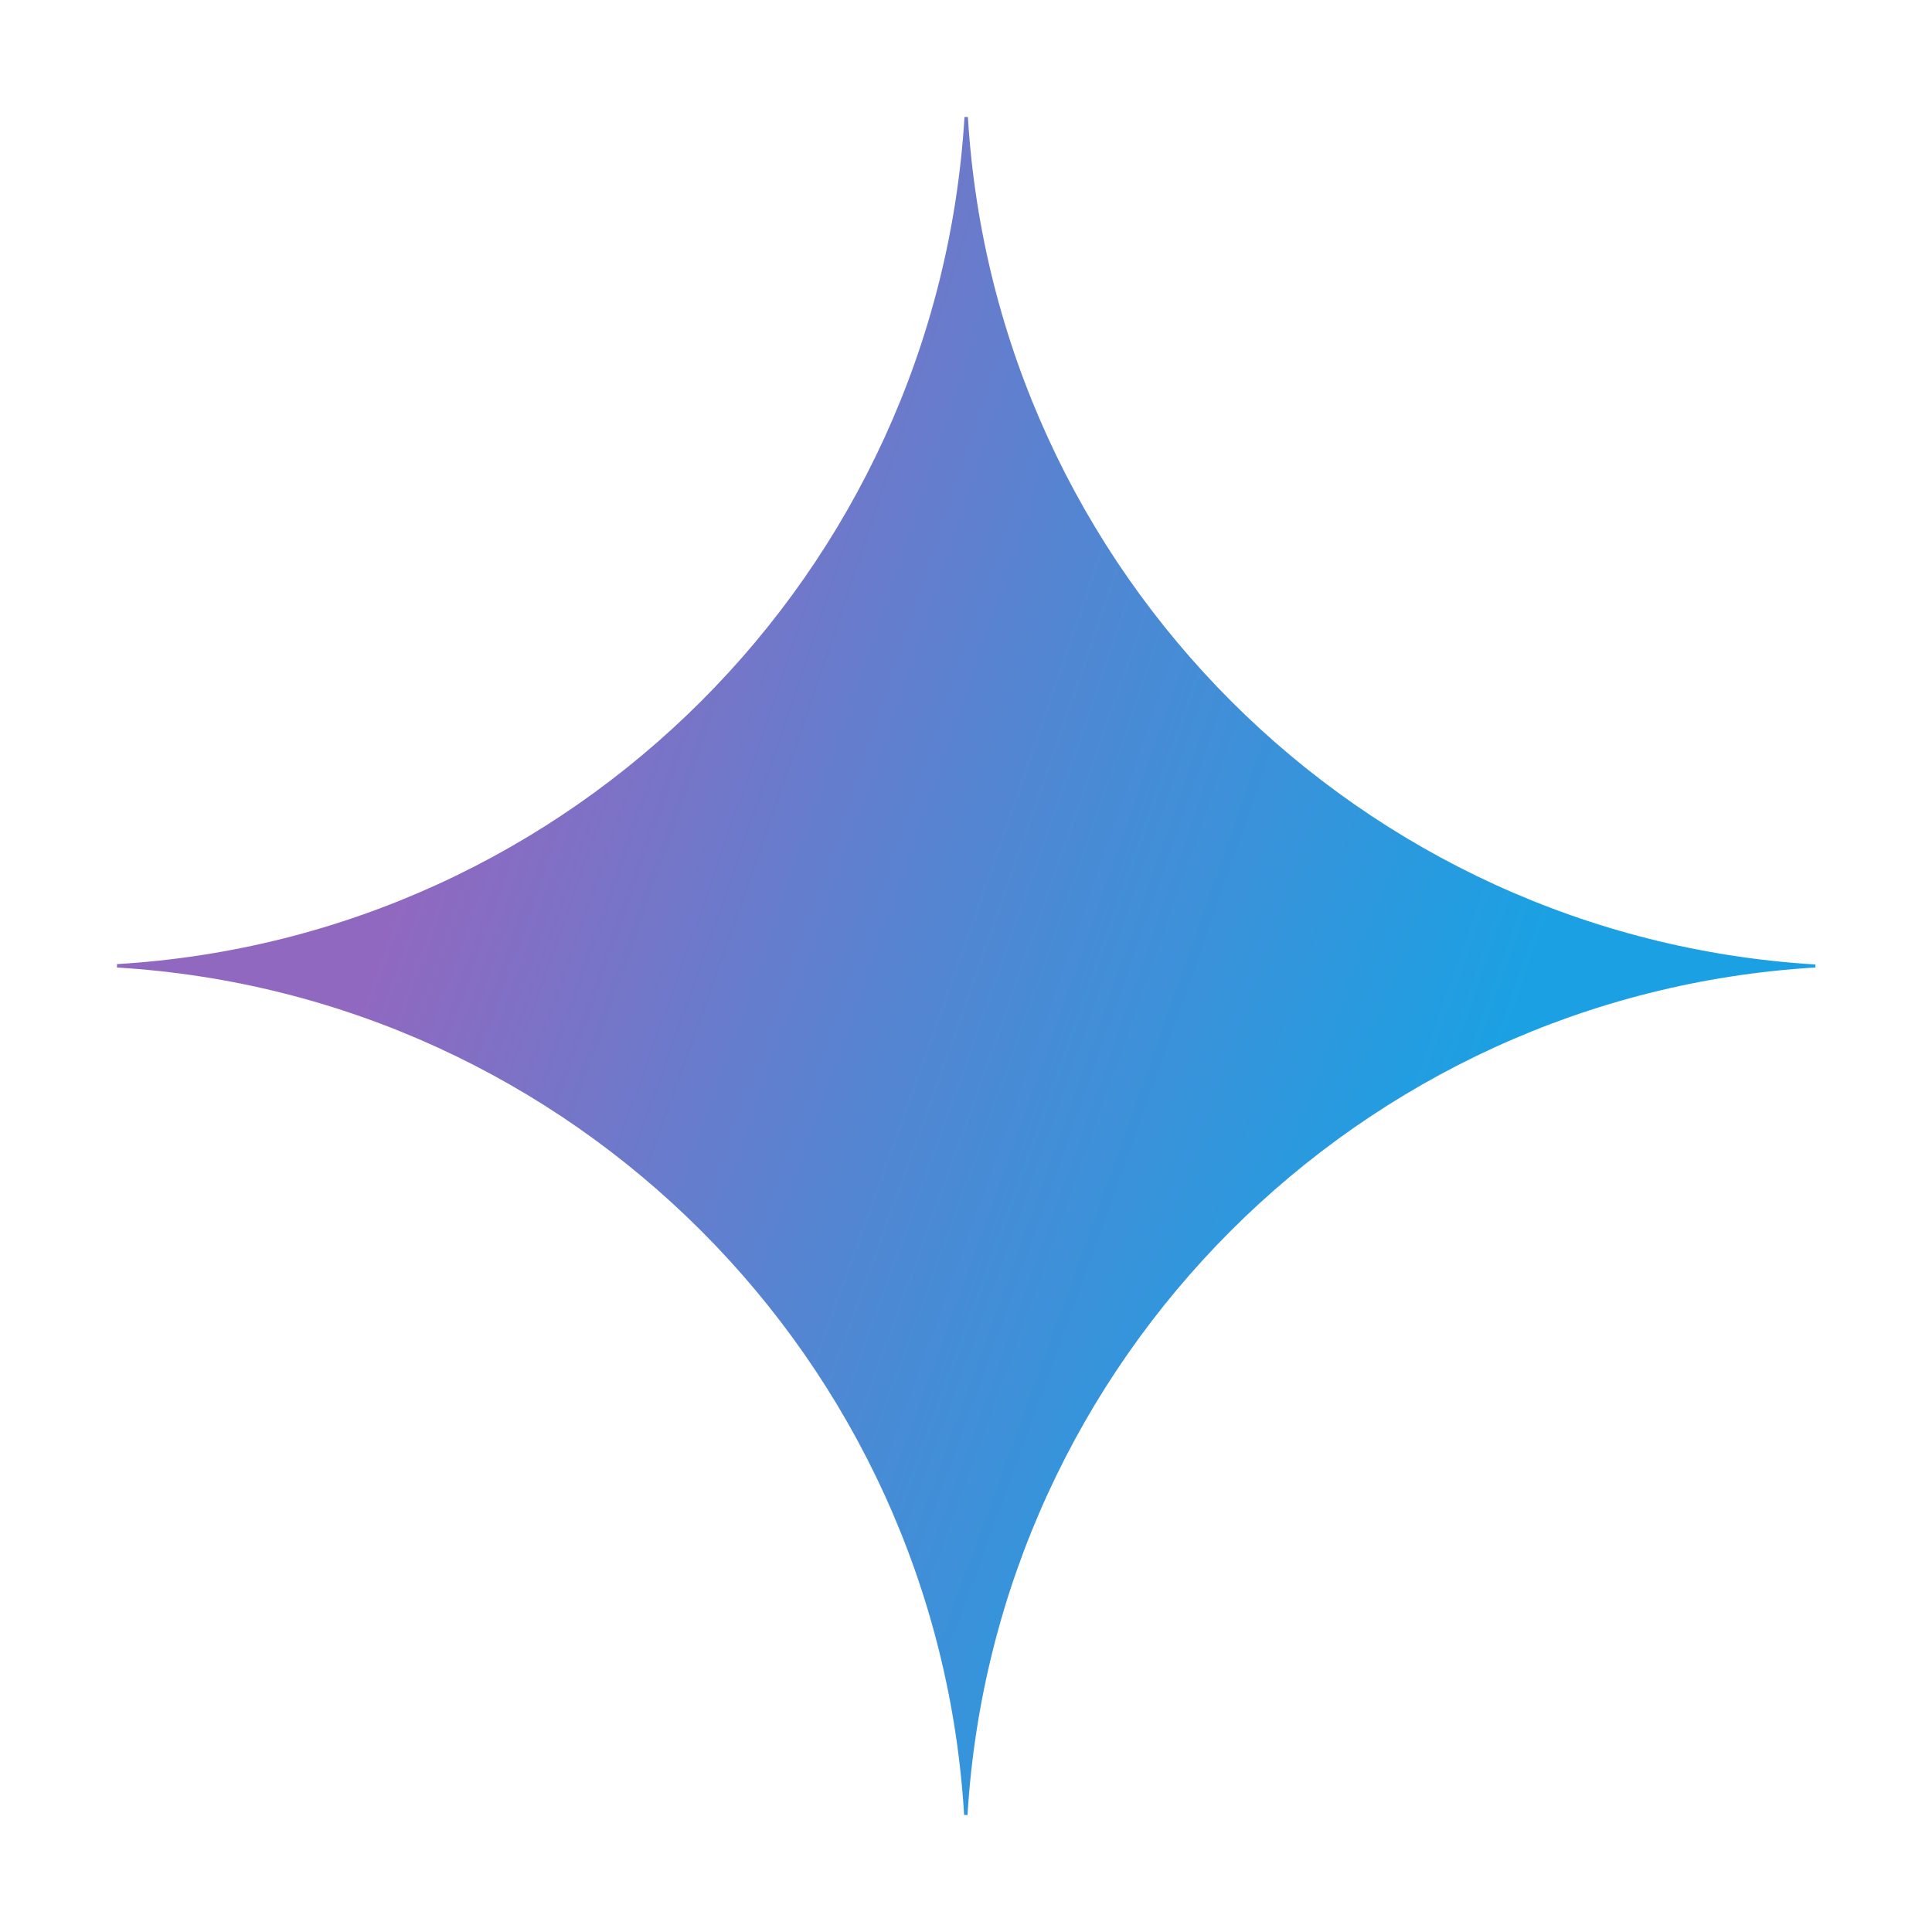 <?xml version="1.0" encoding="utf-8"?>
<!-- Generator: Adobe Illustrator 26.0.2, SVG Export Plug-In . SVG Version: 6.00 Build 0)  -->
<svg version="1.1" id="Layer_1" xmlns="http://www.w3.org/2000/svg" xmlns:xlink="http://www.w3.org/1999/xlink" x="0px" y="0px"
	 viewBox="0 0 512 512" style="enable-background:new 0 0 512 512;" xml:space="preserve">
<style type="text/css">
	.st0{fill:url(#SVGID_1_);}
</style>
<radialGradient id="SVGID_1_" cx="-700.826" cy="797.372" r="1.063" gradientTransform="matrix(426.717 144.299 1155.938 -3418.313 -622582.438 2827010)" gradientUnits="userSpaceOnUse">
	<stop  offset="6.712460e-02" style="stop-color:#9168C0"/>
	<stop  offset="0.343" style="stop-color:#5684D1"/>
	<stop  offset="0.672" style="stop-color:#1BA1E3"/>
</radialGradient>
<path class="st0" d="M481,256.4C360.3,263.7,263.7,360.3,256.4,481h-0.9C248.3,360.3,151.7,263.7,31,256.4v-0.9
	C151.7,248.3,248.3,151.7,255.6,31h0.9c7.3,120.7,103.9,217.3,224.6,224.6V256.4z"/>
</svg>
